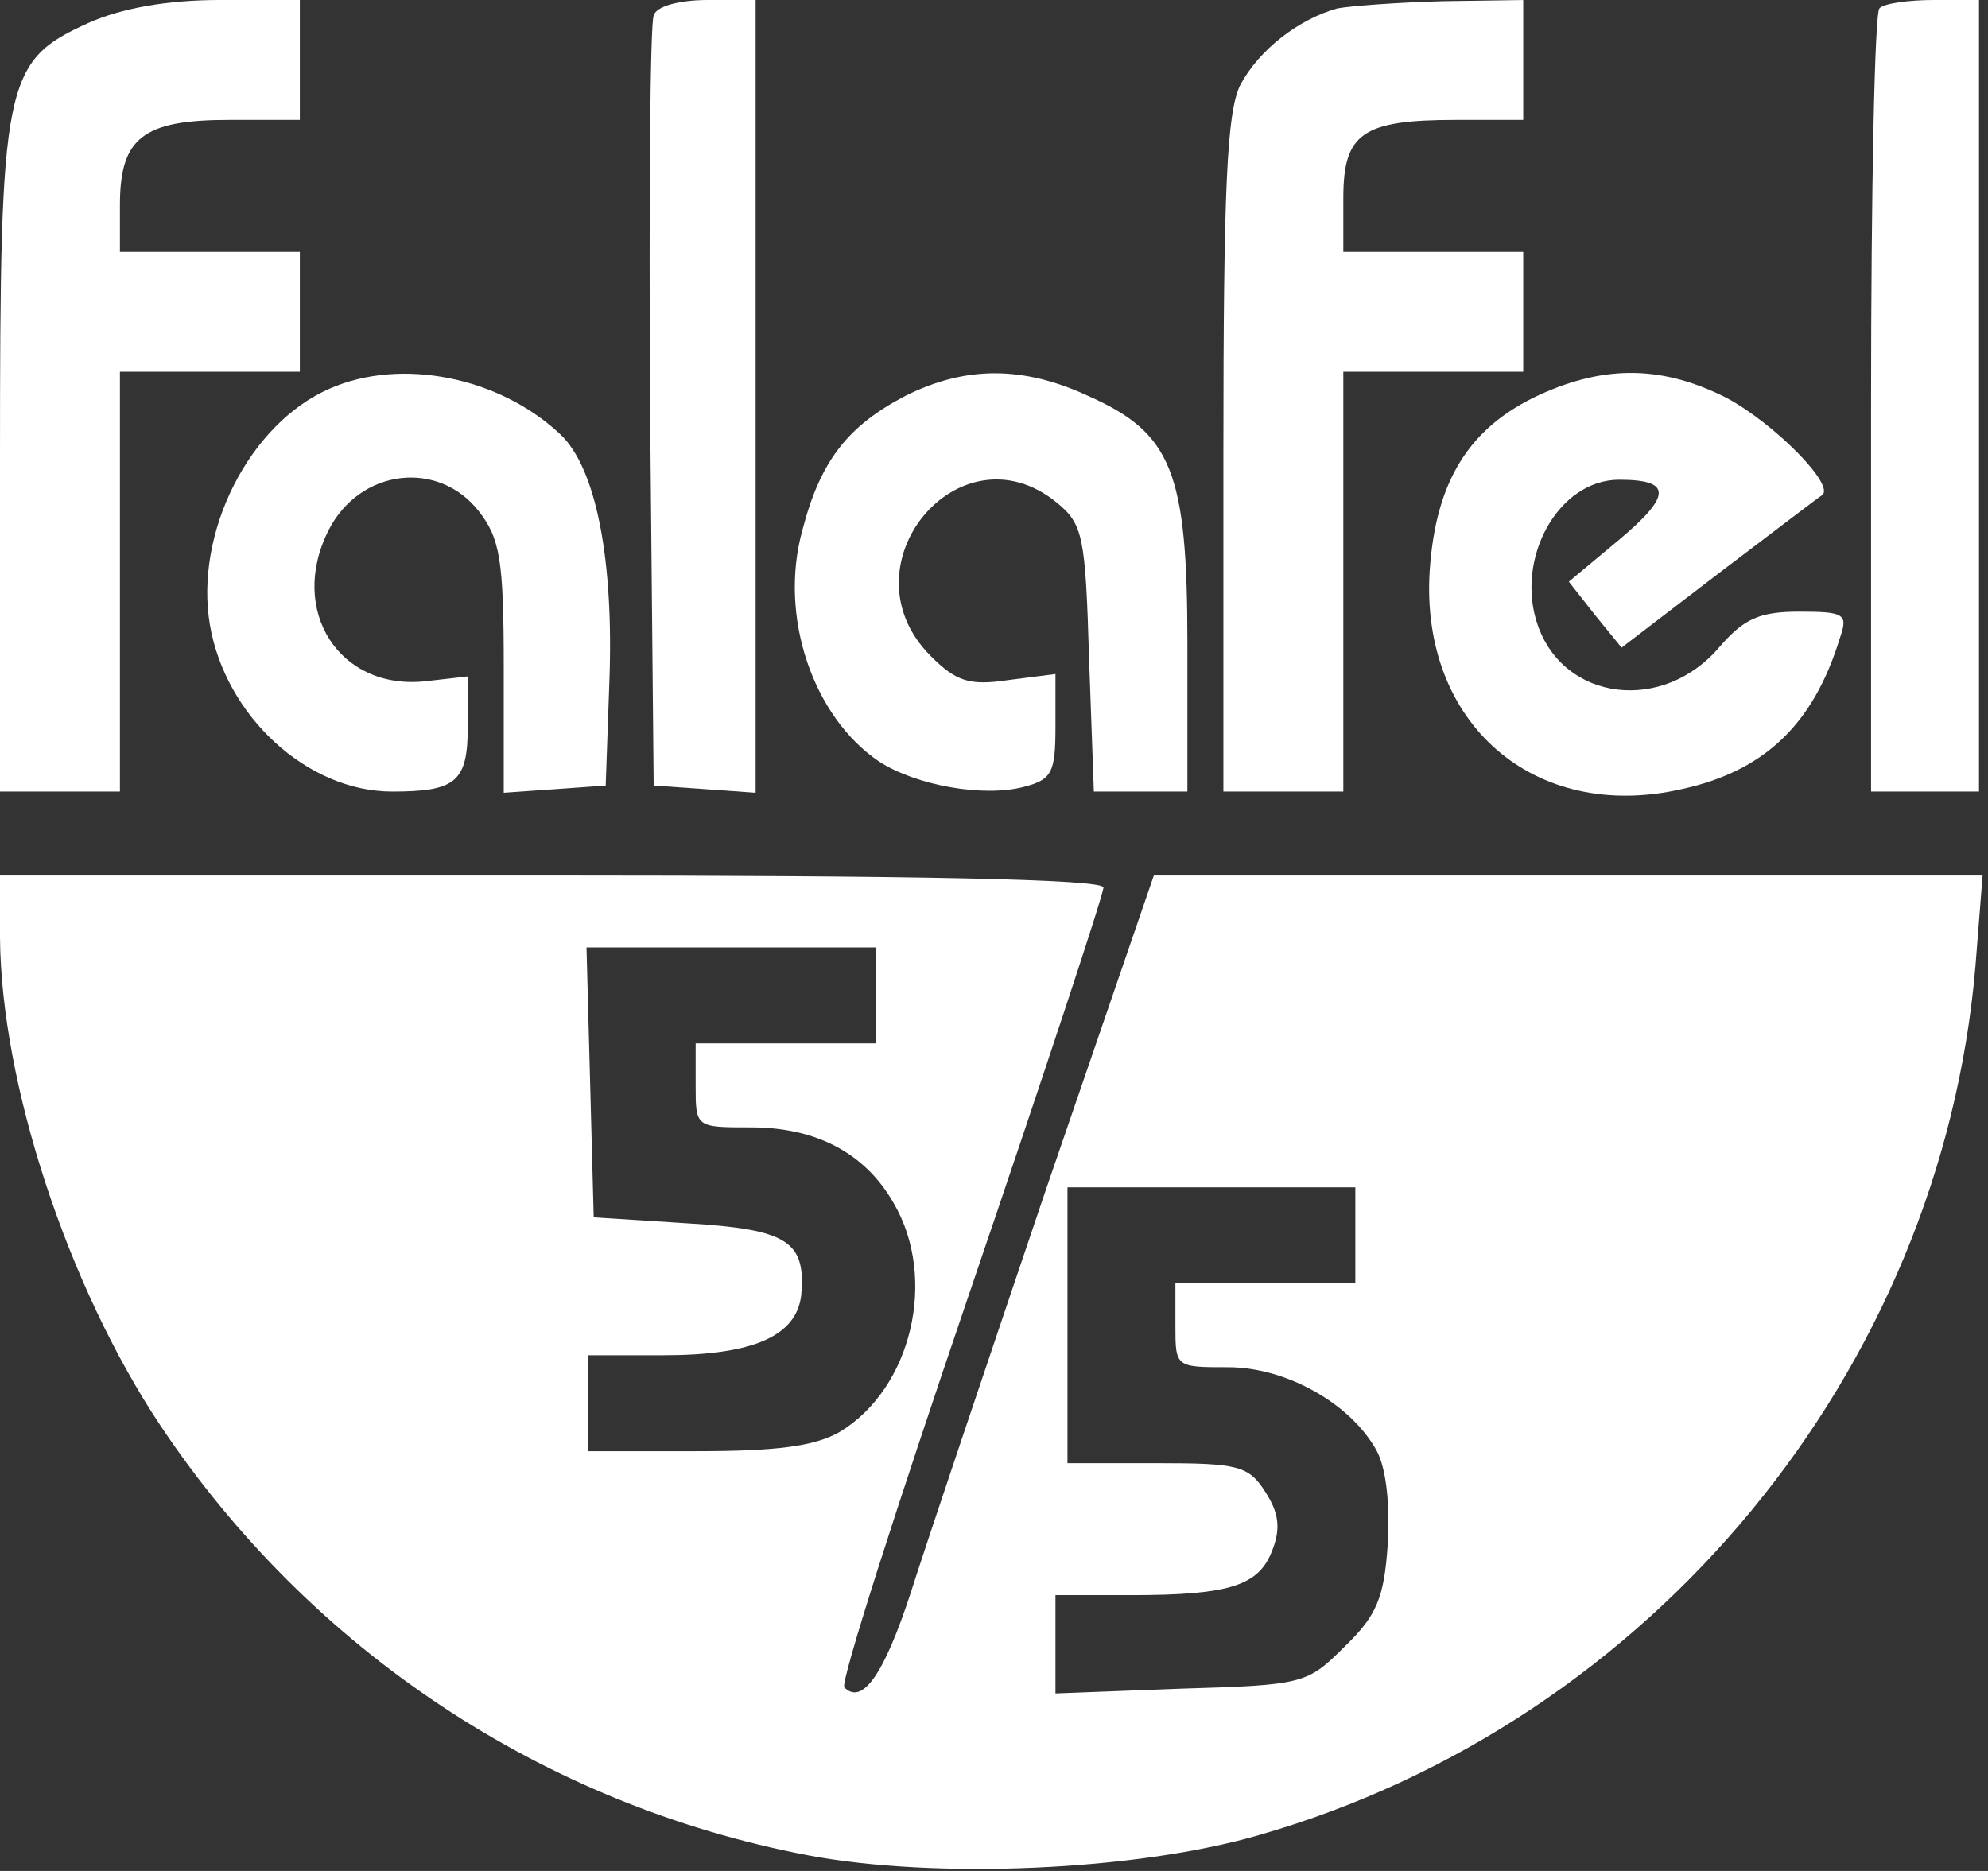 <svg width="221" height="208" viewBox="0 0 221 208" fill="none" xmlns="http://www.w3.org/2000/svg">
<rect x="0" y="0" width="221" height="208" fill="#333333" stroke="none"/>
<path d="M9.867 2.533C0.4 6.8 0 8.933 0 51.2V88H6.667H13.333V64.667V41.333H23.333H33.333V34.667V28H23.333H13.333V22.8C13.333 15.333 15.867 13.333 25.467 13.333H33.333V6.667V-7.62939e-06H24.4C18.533 -7.62939e-06 13.467 0.933 9.867 2.533Z" fill="white"/>
<path d="M72.667 1.733C72.267 2.667 72.133 22.267 72.267 45.333L72.667 87.333L78.4 87.733L84 88.133V44.133V-3.05176e-05H78.667C75.6 -3.05176e-05 72.933 0.667 72.667 1.733Z" fill="white"/>
<path d="M148.667 0.933C144.4 2.133 140 5.467 137.867 9.467C136.4 12.533 136 20.533 136 50.667V88H142.667H149.333V64.667V41.333H159.333H169.333V34.667V28H159.333H149.333V22C149.333 14.8 151.467 13.333 161.867 13.333H169.333V6.667V-7.62939e-06L160.4 0.133C155.333 0.267 150.133 0.667 148.667 0.933Z" fill="white"/>
<path d="M208.933 0.933C208.4 1.333 208 21.2 208 44.933V88H214H220V44V-7.62939e-06H214.933C212.133 -7.62939e-06 209.333 0.4 208.933 0.933Z" fill="white"/>
<path d="M36.667 43.2C27.734 47.067 21.6 59.2 23.334 69.467C25.067 79.6 34.134 88 43.6 88C50.667 88 52 86.933 52 80.8V75.2L47.334 75.733C37.734 76.8 32 67.867 36.534 58.933C40 52.133 48.667 51.067 53.2 56.8C55.6 59.867 56 62.267 56 74.267V88.133L61.734 87.733L67.334 87.333L67.734 76C68.267 62.267 66.267 52 62.267 48.267C55.467 41.867 44.534 39.733 36.667 43.2Z" fill="white"/>
<path d="M100.667 44C94.267 47.333 91.2 51.2 89.2 58.933C86.533 68.533 90.4 79.733 97.733 84.667C101.867 87.333 109.333 88.667 113.867 87.467C116.933 86.667 117.333 85.867 117.333 80.8V74.933L112.133 75.6C107.733 76.267 106.267 75.733 103.467 72.933C93.467 62.933 106.667 47.067 117.467 55.867C120.4 58.267 120.667 59.6 121.067 73.2L121.6 88H126.8H132V71.6C132 52.4 130.267 48.133 120.933 44C113.733 40.667 107.333 40.667 100.667 44Z" fill="white"/>
<path d="M171.2 43.867C163.334 47.467 159.6 53.467 158.934 63.467C157.867 80.4 170.534 91.466 186.934 87.733C196.134 85.733 201.6 80.533 204.534 70.933C205.467 68.266 205.067 68 200 68C195.6 68 193.867 68.8 191.2 71.867C184.934 79.333 173.867 78 170.934 69.466C168.4 62.133 173.2 53.333 180 53.333C185.867 53.333 185.867 55.066 180 60L174.4 64.666L177.334 68.4L180.267 72L191.067 63.733C197.067 59.2 202.267 55.2 202.534 55.066C204.134 54 197.2 47.066 192 44.267C184.934 40.666 178.534 40.533 171.2 43.867Z" fill="white"/>
<path d="M0 104.267C0.133 120.4 7.467 142.933 17.867 158.533C34.533 183.467 60.4 200.667 89.867 206.267C104 208.933 126.267 208 140 204C183.6 191.467 215.733 152.533 219.6 107.467L220.4 97.333H174.4H128.267L116.267 132.267C109.733 151.6 102.933 171.733 101.2 177.2C98.267 186.133 95.867 189.6 93.867 187.6C93.333 187.2 99.733 167.333 107.867 143.467C116 119.6 122.667 99.467 122.667 98.667C122.667 97.733 101.6 97.333 61.333 97.333H0V104.267ZM97.333 110.667V116H87.333H77.333V120.667C77.333 125.333 77.333 125.333 83.467 125.333C90.667 125.333 96.133 128.133 99.333 133.733C104.267 142.133 101.333 154.4 93.333 159.2C90.533 160.8 86.267 161.333 77.467 161.333H65.333V156V150.667H73.733C83.733 150.667 88.533 148.533 89.067 144C89.6 138 87.6 136.667 76.4 136L66 135.333L65.6 120.267L65.2 105.333H81.333H97.333V110.667ZM150.667 137.333V142.667H140.667H130.667V147.333C130.667 152 130.667 152 136.533 152C143.067 152 150.267 156.133 153.067 161.333C154.133 163.333 154.533 167.467 154.267 171.733C153.867 177.6 153.067 179.6 149.467 183.067C145.333 187.2 144.933 187.333 131.333 187.733L117.333 188.267V182.8V177.333H125.733C136.8 177.333 140 176.267 141.467 172.267C142.4 169.867 142.133 168.133 140.667 165.867C138.8 162.933 137.6 162.667 128.667 162.667H118.667V147.333V132H134.667H150.667V137.333Z" fill="white"/>
</svg>
